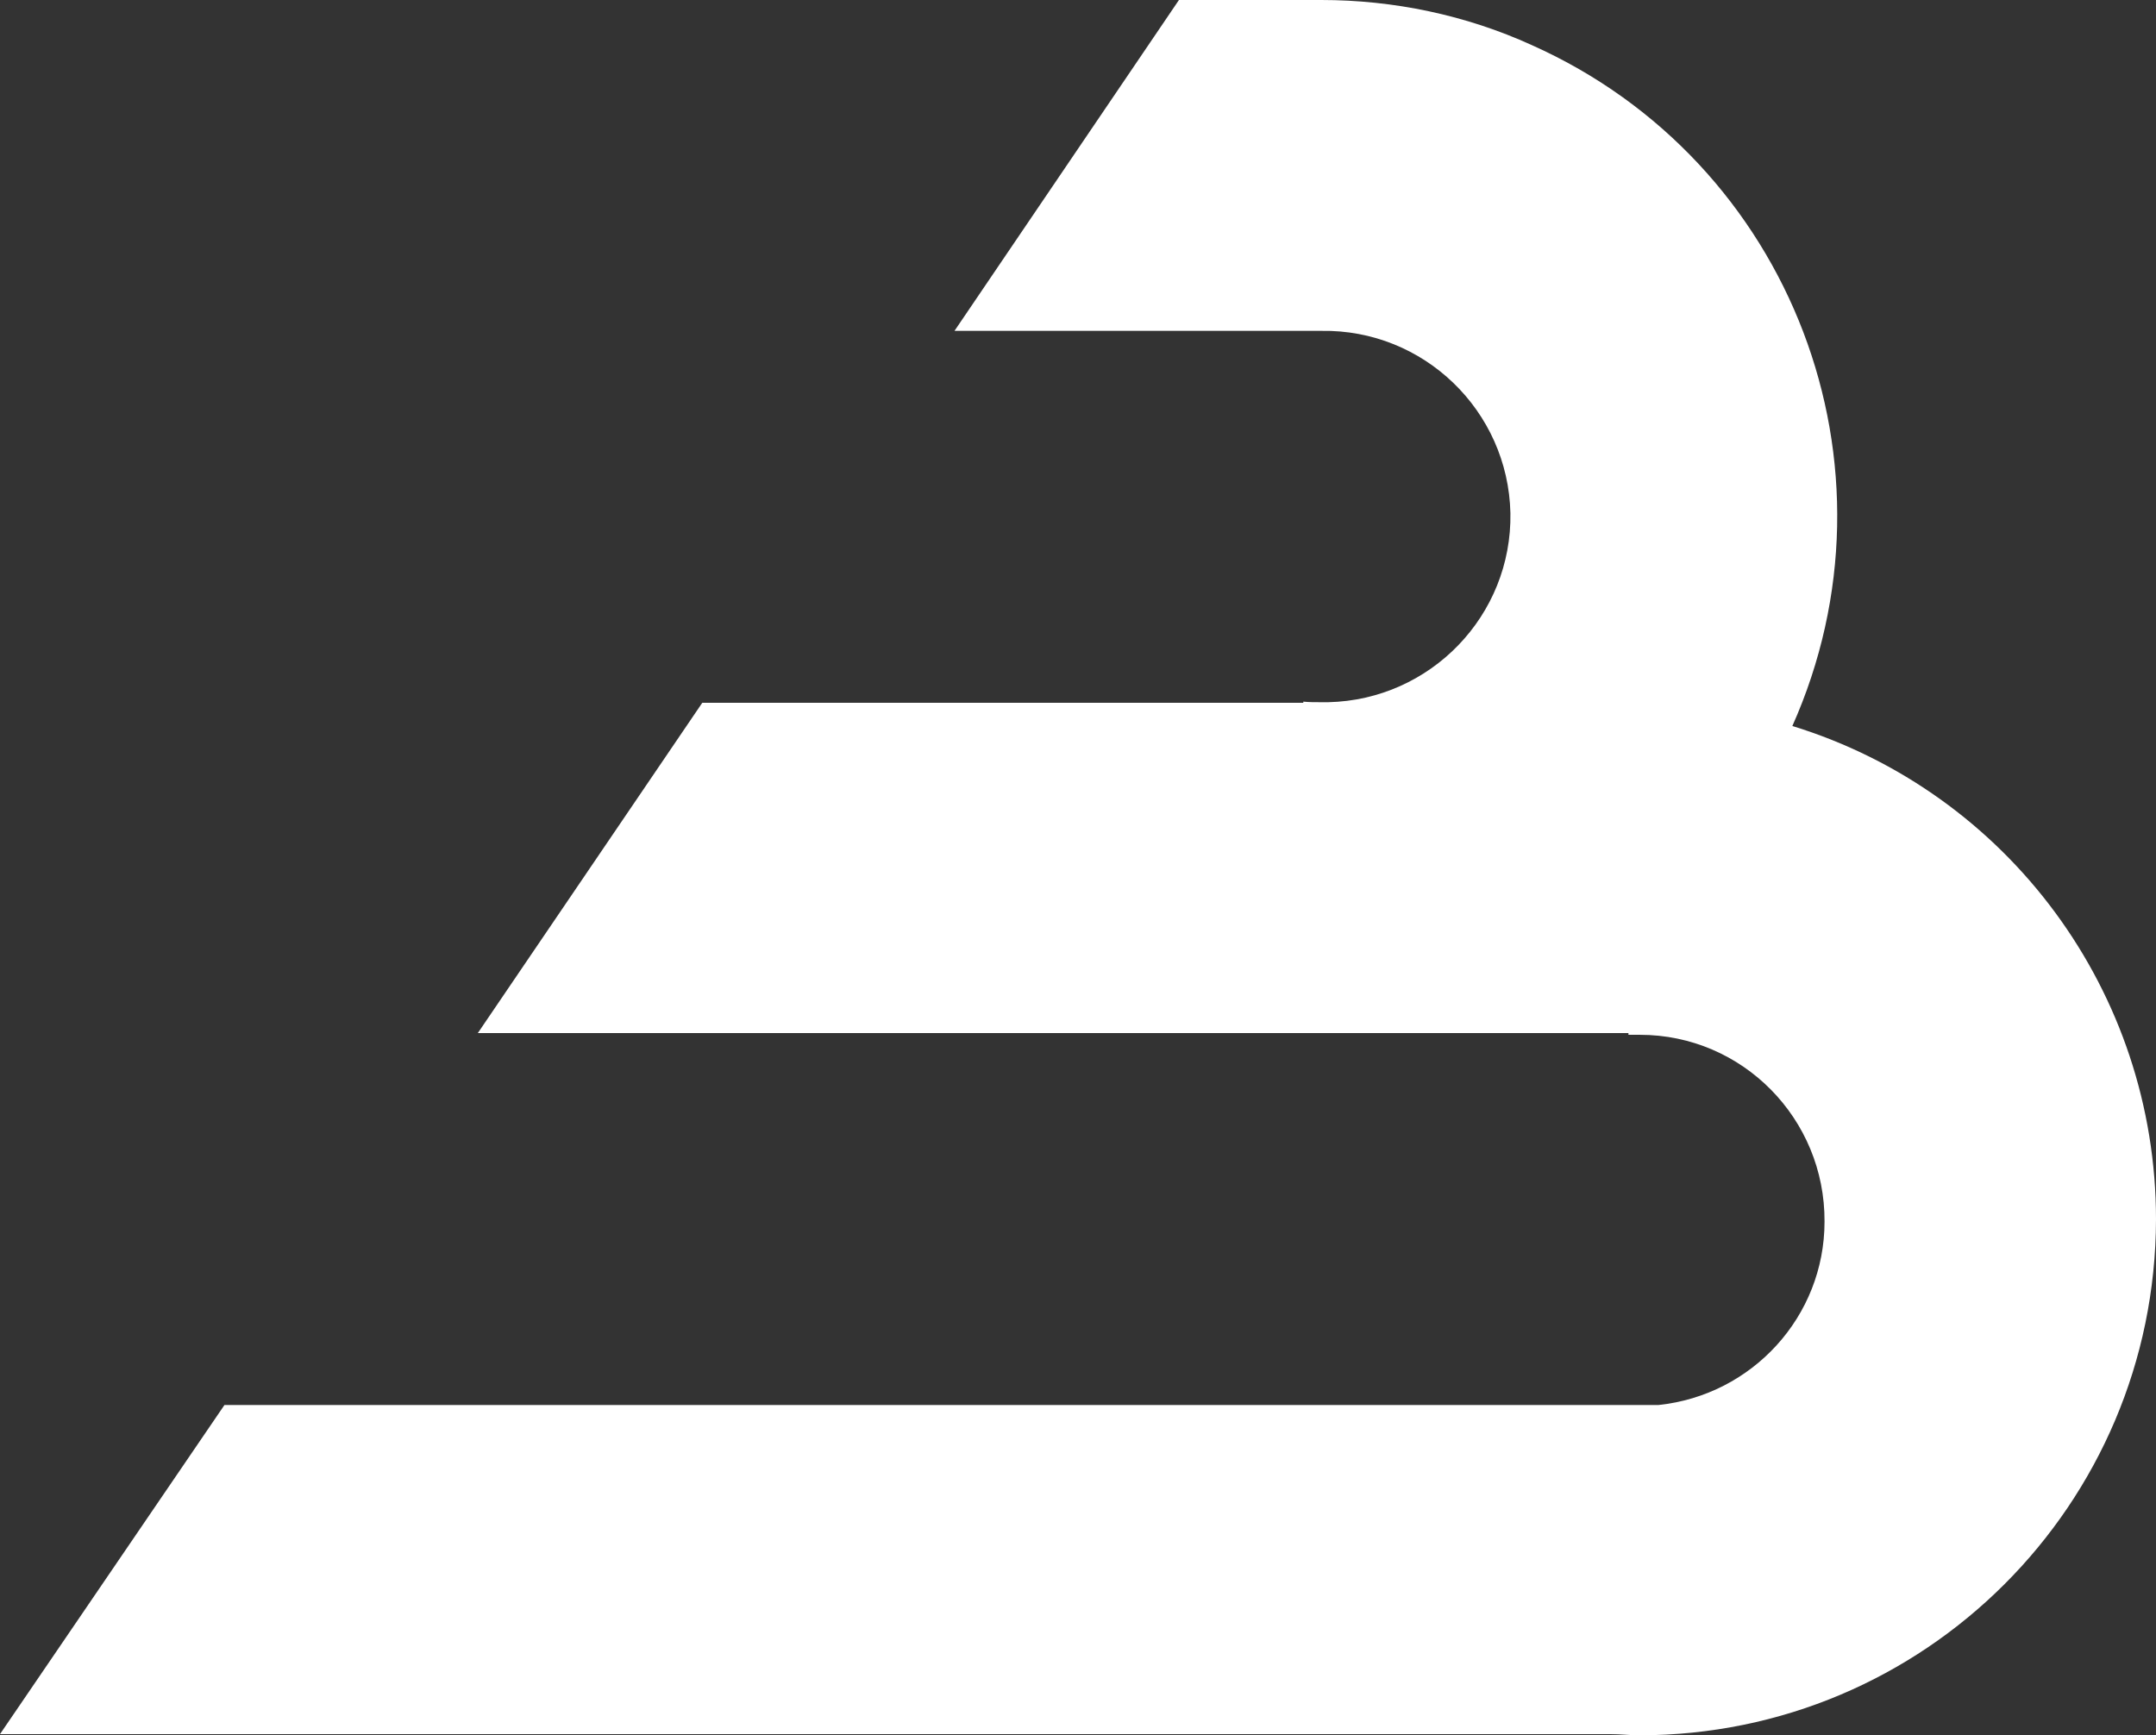 <?xml version="1.0" encoding="UTF-8"?> <svg xmlns="http://www.w3.org/2000/svg" version="1.1" viewBox="0 0 372.7 300"><rect x="0" y="0" width="372.7" height="300" fill="#333333" stroke="none"/><defs><style> .cls-1 { fill: #fff; } </style></defs><!-- Generator: Adobe Illustrator 28.6.0, SVG Export Plug-In . SVG Version: 1.2.0 Build 709) --><g><g id="Calque_1"><path id="Tracé_8628" class="cls-1" d="M309.8,125.6c20.1-45,0-97.7-45-117.8C253.4,2.6,240.9,0,228.4,0h-24.6l-38.8,57.2h63.4c17.7-.3,32.3,13.8,32.7,31.5.3,17.7-13.8,32.3-31.5,32.7-.4,0-.8,0-1.2,0-1.1,0-2.1,0-3.1-.1v.2h-103.9l-38.8,57.1h198.9v.3c.7,0,1.3,0,2,0,17.7,0,32,14.5,31.9,32.3,0,16.4-12.5,30-28.7,31.7H38.8L0,299.8h278.4c1.7,0,3.4.2,5,.2,49.3,0,89.2-39.9,89.3-89.2,0-39.2-25.5-73.8-62.9-85.3"></path></g></g></svg> 